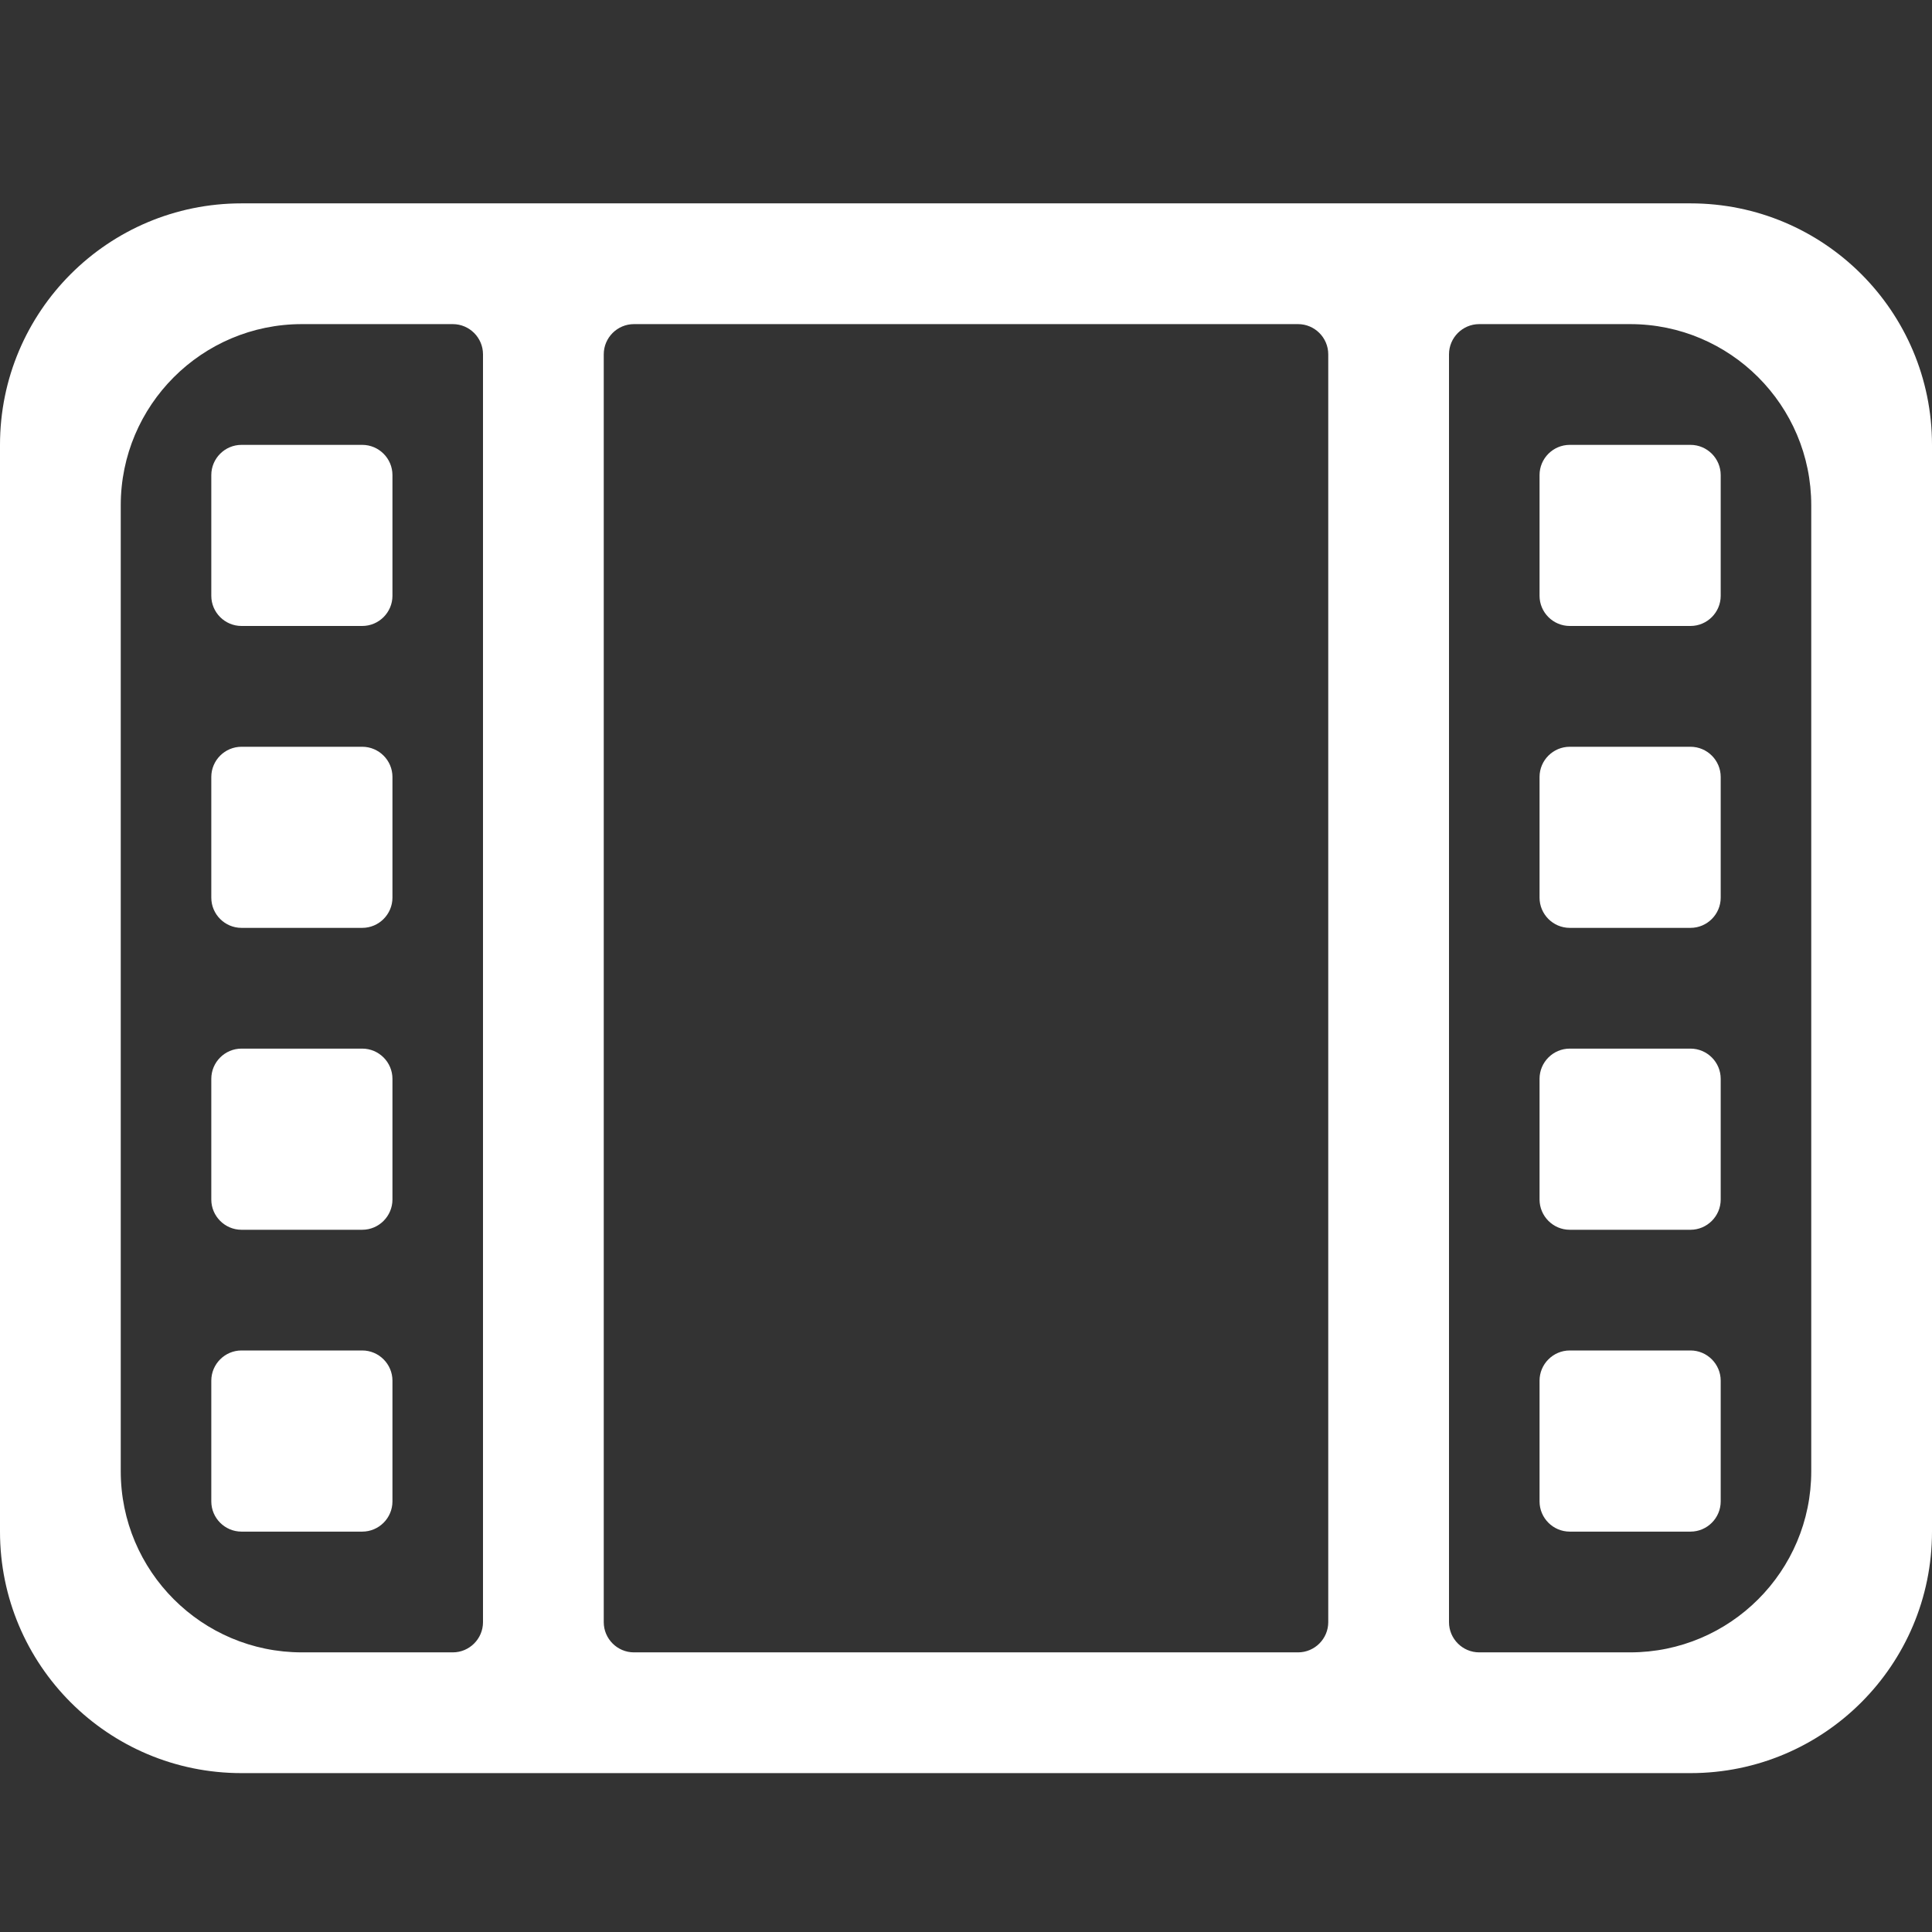 <svg width="38" height="38" viewBox="0 0 38 38" fill="none" xmlns="http://www.w3.org/2000/svg">
<rect x="0" y="0" width="38" height="38" fill="#333333" stroke="none"/>
<path d="M0 8.75V30.125C0 32.749 2.126 34.875 4.75 34.875H33.25C35.874 34.875 38 32.749 38 30.125V8.75C38 6.126 35.874 4 33.25 4H4.75C2.126 4 0 6.126 0 8.75ZM5.938 6.375H8.906C9.233 6.375 9.5 6.642 9.5 6.969V31.906C9.5 32.233 9.233 32.5 8.906 32.5H5.938C3.971 32.5 2.375 30.904 2.375 28.938V9.938C2.375 7.971 3.971 6.375 5.938 6.375ZM25.531 32.5H12.469C12.142 32.5 11.875 32.233 11.875 31.906V6.969C11.875 6.642 12.142 6.375 12.469 6.375H25.531C25.858 6.375 26.125 6.642 26.125 6.969V31.906C26.125 32.233 25.858 32.5 25.531 32.5ZM32.062 32.5H29.094C28.767 32.5 28.5 32.233 28.5 31.906V6.969C28.5 6.642 28.767 6.375 29.094 6.375H32.062C34.029 6.375 35.625 7.971 35.625 9.938V28.938C35.625 30.904 34.029 32.5 32.062 32.5Z" fill="white"/>
<path d="M4.75 8.75C4.423 8.75 4.156 9.017 4.156 9.344V11.719C4.156 12.045 4.423 12.312 4.75 12.312H7.125C7.452 12.312 7.719 12.045 7.719 11.719V9.344C7.719 9.017 7.452 8.75 7.125 8.75H4.75ZM4.75 14.688C4.423 14.688 4.156 14.955 4.156 15.281V17.656C4.156 17.983 4.423 18.25 4.75 18.25H7.125C7.452 18.25 7.719 17.983 7.719 17.656V15.281C7.719 14.955 7.452 14.688 7.125 14.688H4.75ZM4.75 20.625C4.423 20.625 4.156 20.892 4.156 21.219V23.594C4.156 23.92 4.423 24.188 4.75 24.188H7.125C7.452 24.188 7.719 23.92 7.719 23.594V21.219C7.719 20.892 7.452 20.625 7.125 20.625H4.75ZM4.75 26.562C4.423 26.562 4.156 26.83 4.156 27.156V29.531C4.156 29.858 4.423 30.125 4.75 30.125H7.125C7.452 30.125 7.719 29.858 7.719 29.531V27.156C7.719 26.83 7.452 26.562 7.125 26.562H4.75ZM30.875 8.75C30.548 8.75 30.281 9.017 30.281 9.344V11.719C30.281 12.045 30.548 12.312 30.875 12.312H33.25C33.577 12.312 33.844 12.045 33.844 11.719V9.344C33.844 9.017 33.577 8.75 33.25 8.75H30.875ZM30.875 14.688C30.548 14.688 30.281 14.955 30.281 15.281V17.656C30.281 17.983 30.548 18.25 30.875 18.25H33.25C33.577 18.25 33.844 17.983 33.844 17.656V15.281C33.844 14.955 33.577 14.688 33.25 14.688H30.875ZM30.875 20.625C30.548 20.625 30.281 20.892 30.281 21.219V23.594C30.281 23.92 30.548 24.188 30.875 24.188H33.25C33.577 24.188 33.844 23.92 33.844 23.594V21.219C33.844 20.892 33.577 20.625 33.25 20.625H30.875ZM30.875 26.562C30.548 26.562 30.281 26.83 30.281 27.156V29.531C30.281 29.858 30.548 30.125 30.875 30.125H33.25C33.577 30.125 33.844 29.858 33.844 29.531V27.156C33.844 26.83 33.577 26.562 33.25 26.562H30.875Z" fill="white"/>
</svg>
